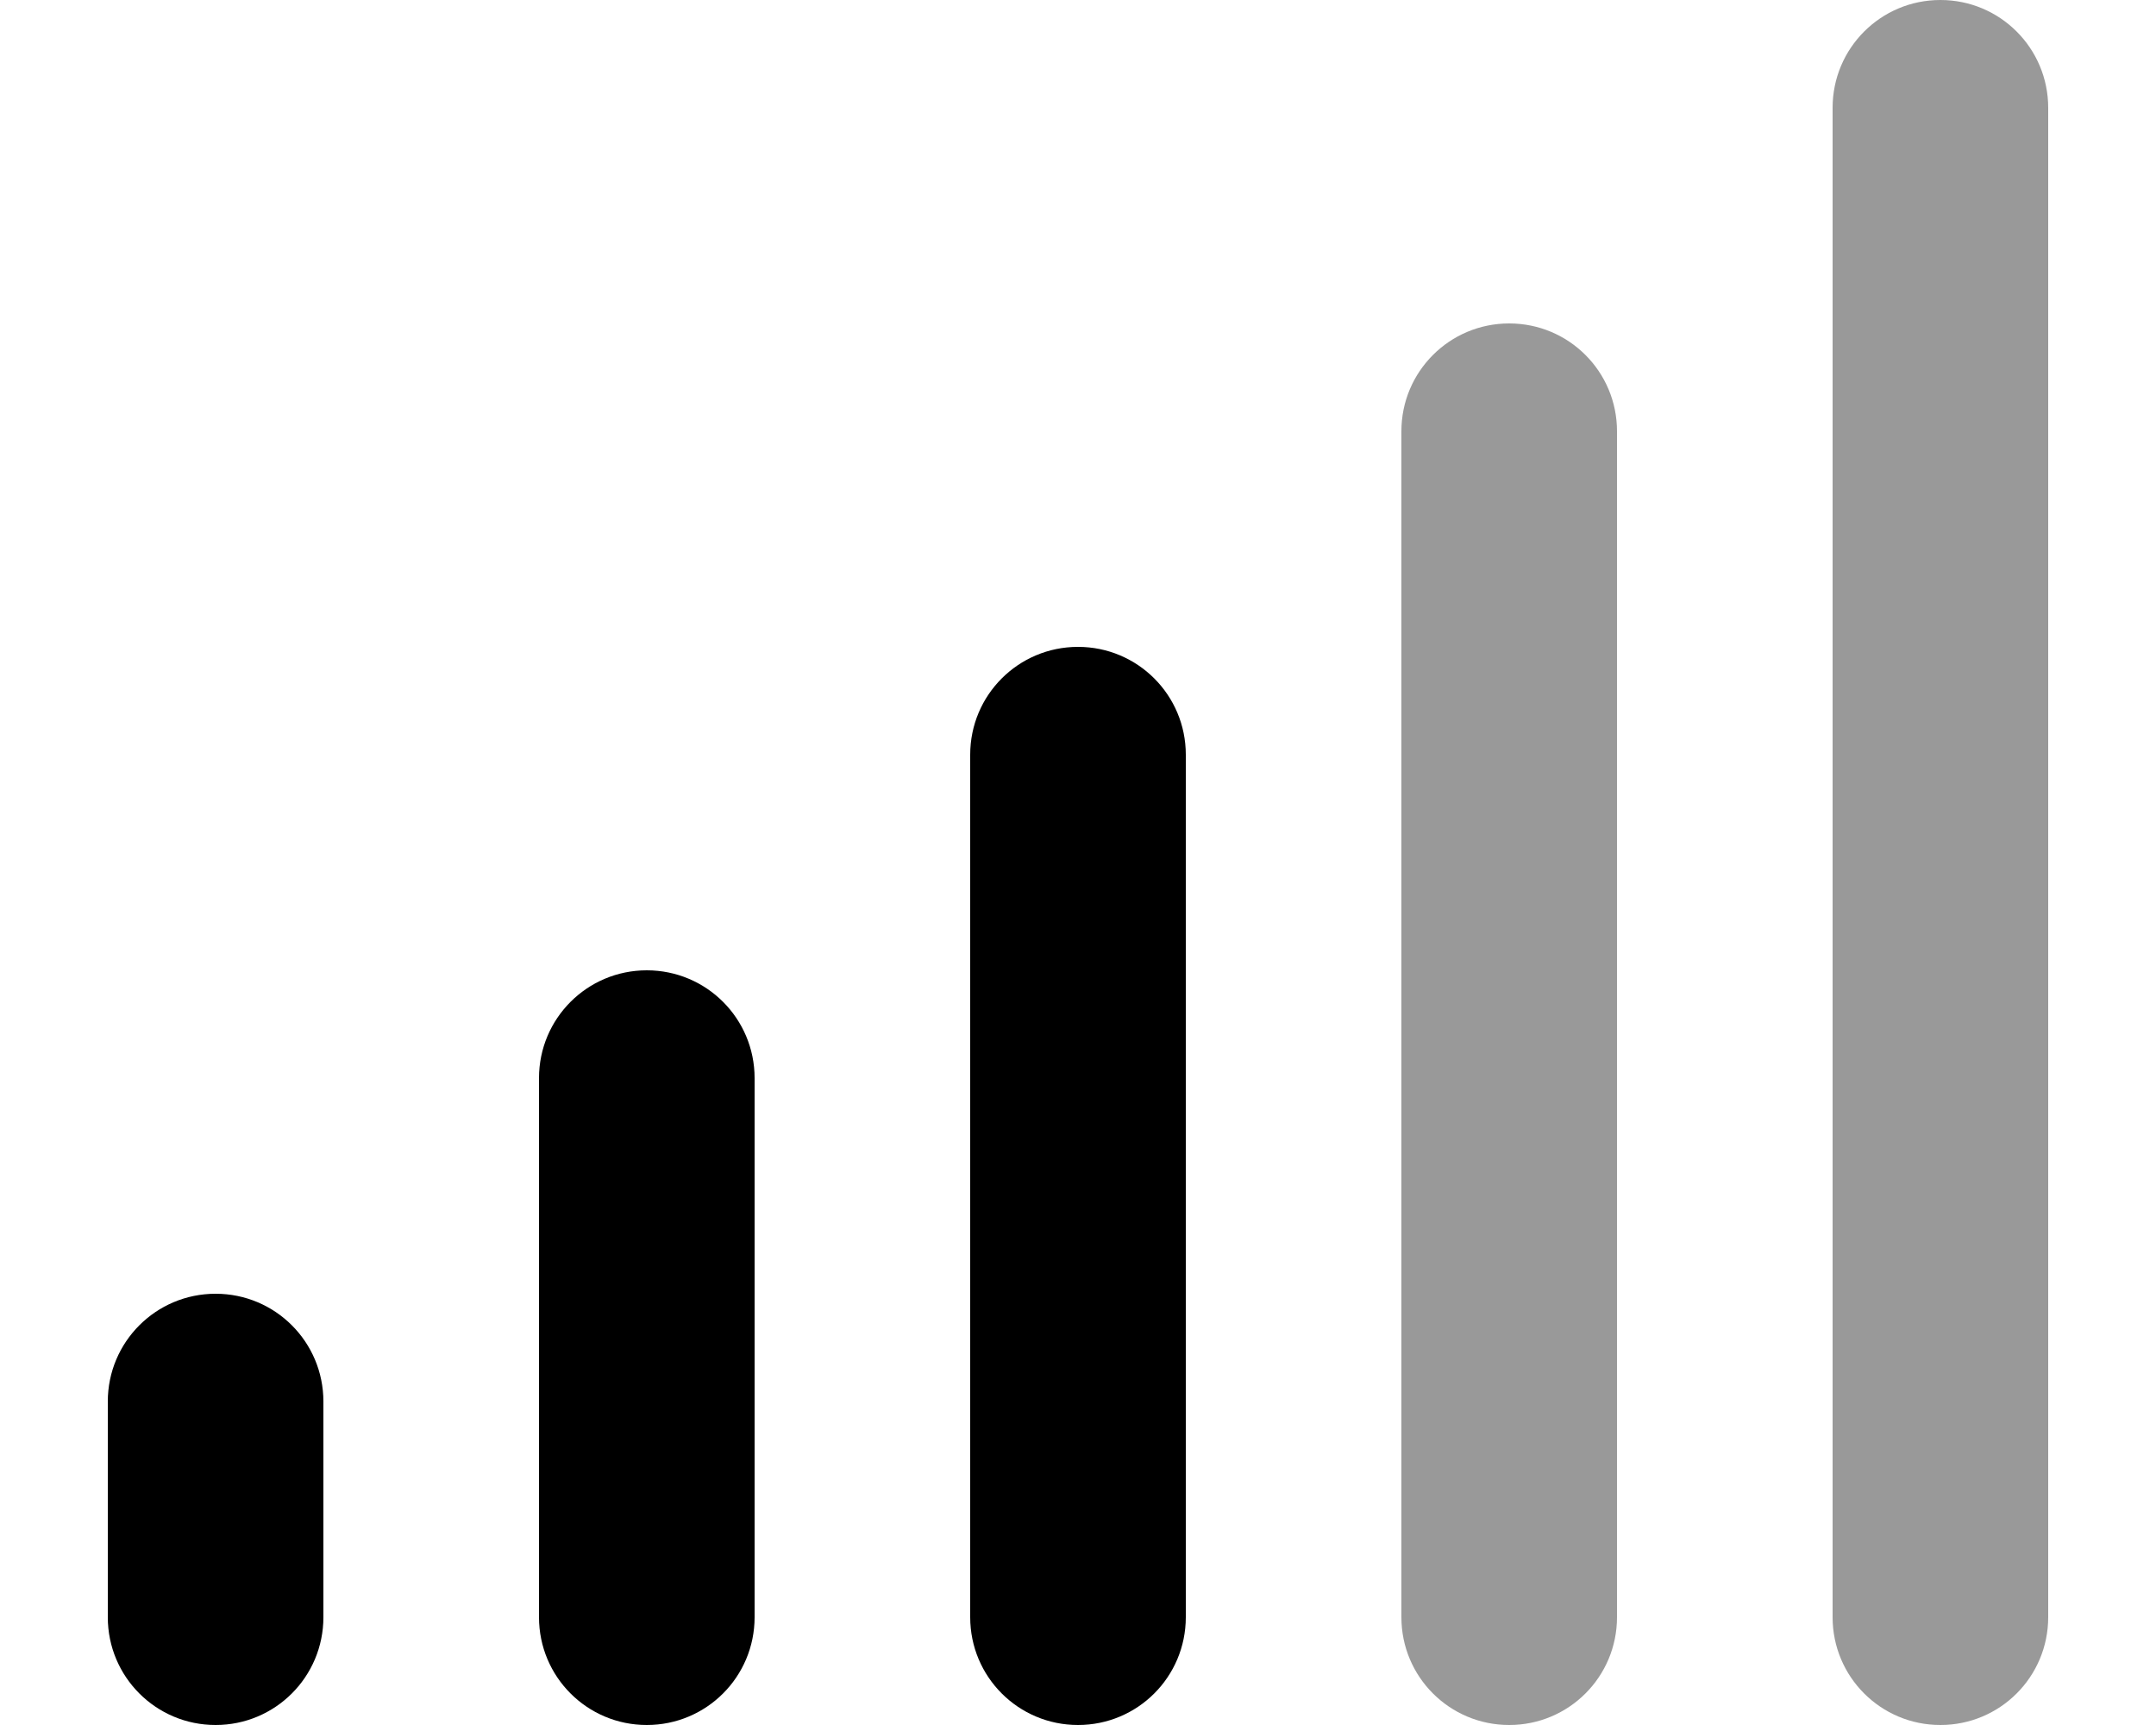 <svg xmlns="http://www.w3.org/2000/svg" viewBox="0 0 640 512"><!--! Font Awesome Pro 6.7.1 by @fontawesome - https://fontawesome.com License - https://fontawesome.com/license (Commercial License) Copyright 2024 Fonticons, Inc. --><defs><style>.fa-secondary{opacity:.4}</style></defs><path class="fa-secondary" d="M416 128l0 352c0 17.7 14.3 32 32 32s32-14.3 32-32l0-352c0-17.7-14.3-32-32-32s-32 14.3-32 32zM544 32l0 448c0 17.7 14.3 32 32 32s32-14.3 32-32l0-448c0-17.7-14.3-32-32-32s-32 14.3-32 32z"/><path class="fa-primary" d="M320 192c17.7 0 32 14.3 32 32l0 256c0 17.7-14.3 32-32 32s-32-14.3-32-32l0-256c0-17.7 14.3-32 32-32zM192 288c17.7 0 32 14.3 32 32l0 160c0 17.7-14.3 32-32 32s-32-14.3-32-32l0-160c0-17.7 14.3-32 32-32zM96 416l0 64c0 17.7-14.3 32-32 32s-32-14.3-32-32l0-64c0-17.7 14.3-32 32-32s32 14.3 32 32z"/></svg>